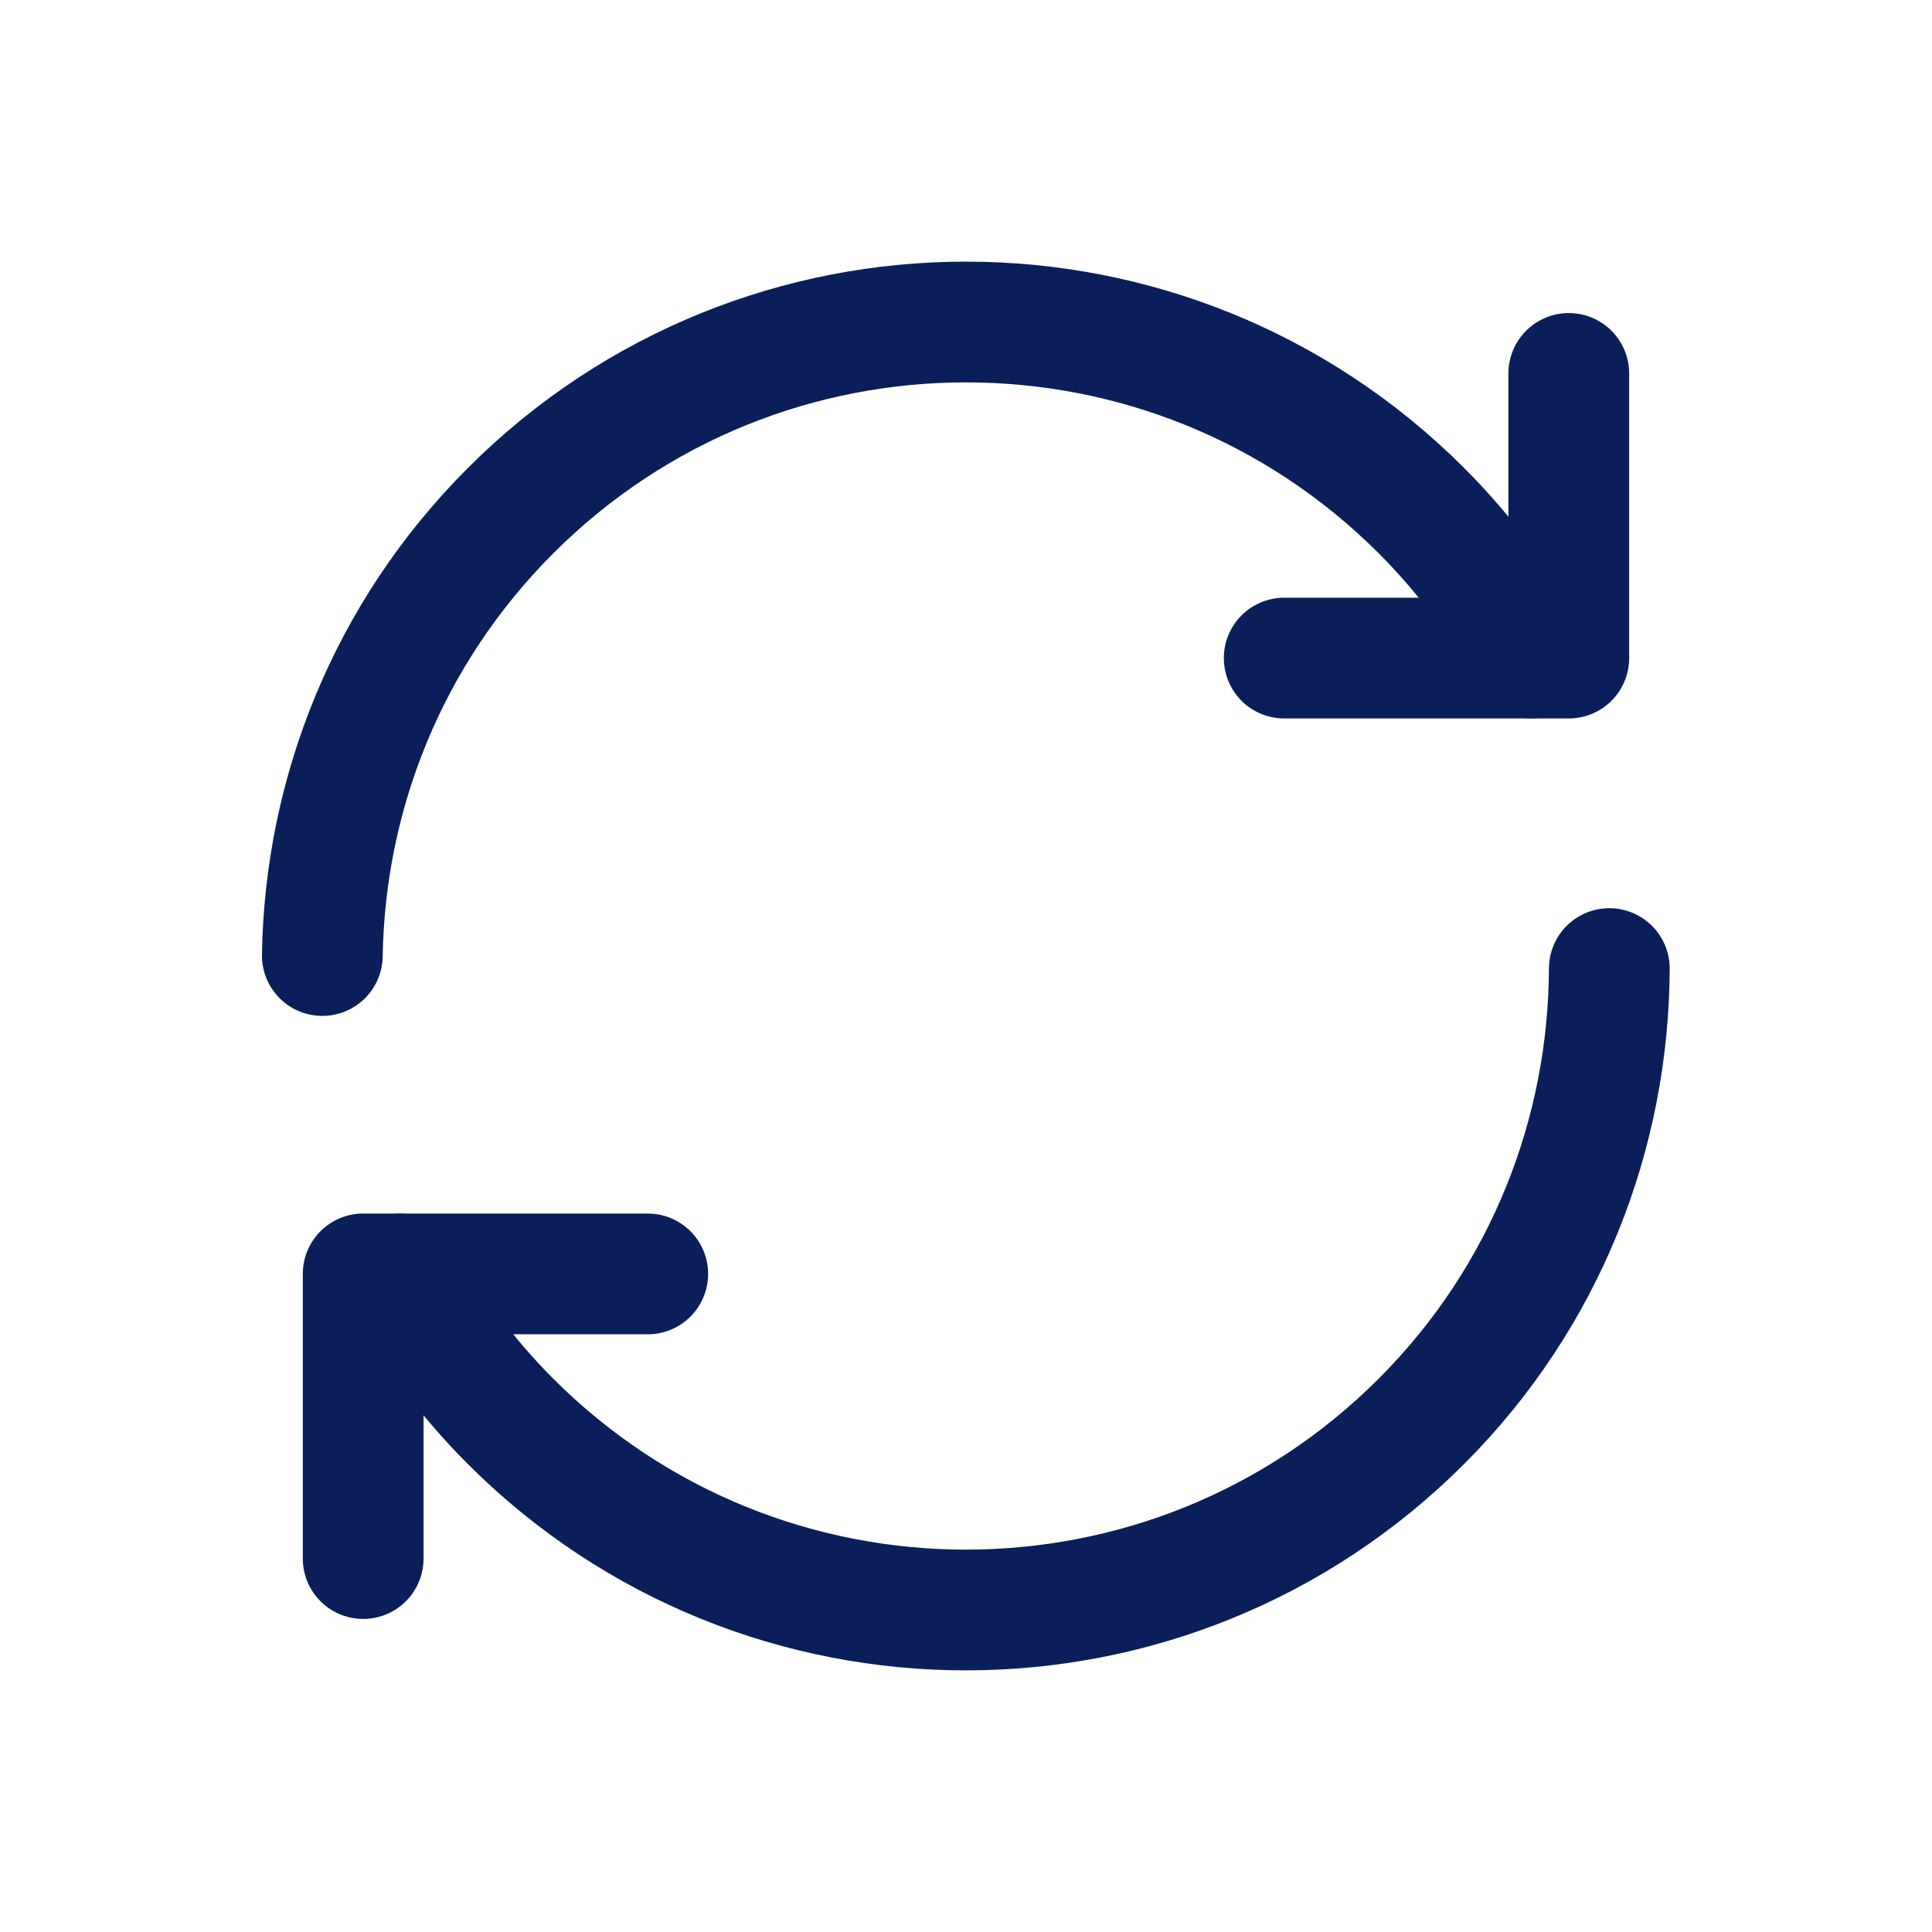 <svg width="48" height="48" viewBox="0 0 48 48" fill="none" xmlns="http://www.w3.org/2000/svg">
<path d="M39.983 24.064C39.967 28.138 38.421 32.206 35.313 35.314C29.065 41.562 18.933 41.562 12.685 35.314C11.573 34.202 10.669 32.964 9.953 31.652" stroke="#0A1E5A" stroke-width="3" stroke-linecap="round" stroke-linejoin="round"/>
<path d="M8.008 23.74C8.072 19.732 9.628 15.744 12.686 12.686C18.934 6.438 29.066 6.438 35.314 12.686C36.426 13.798 37.33 15.036 38.046 16.348" stroke="#0A1E5A" stroke-width="3" stroke-linecap="round" stroke-linejoin="round"/>
<path d="M31.906 16.35H38.976V9.278" stroke="#0A1E5A" stroke-width="3" stroke-linecap="round" stroke-linejoin="round"/>
<path d="M16.093 31.65H9.023V38.722" stroke="#0A1E5A" stroke-width="3" stroke-linecap="round" stroke-linejoin="round"/>
</svg>
